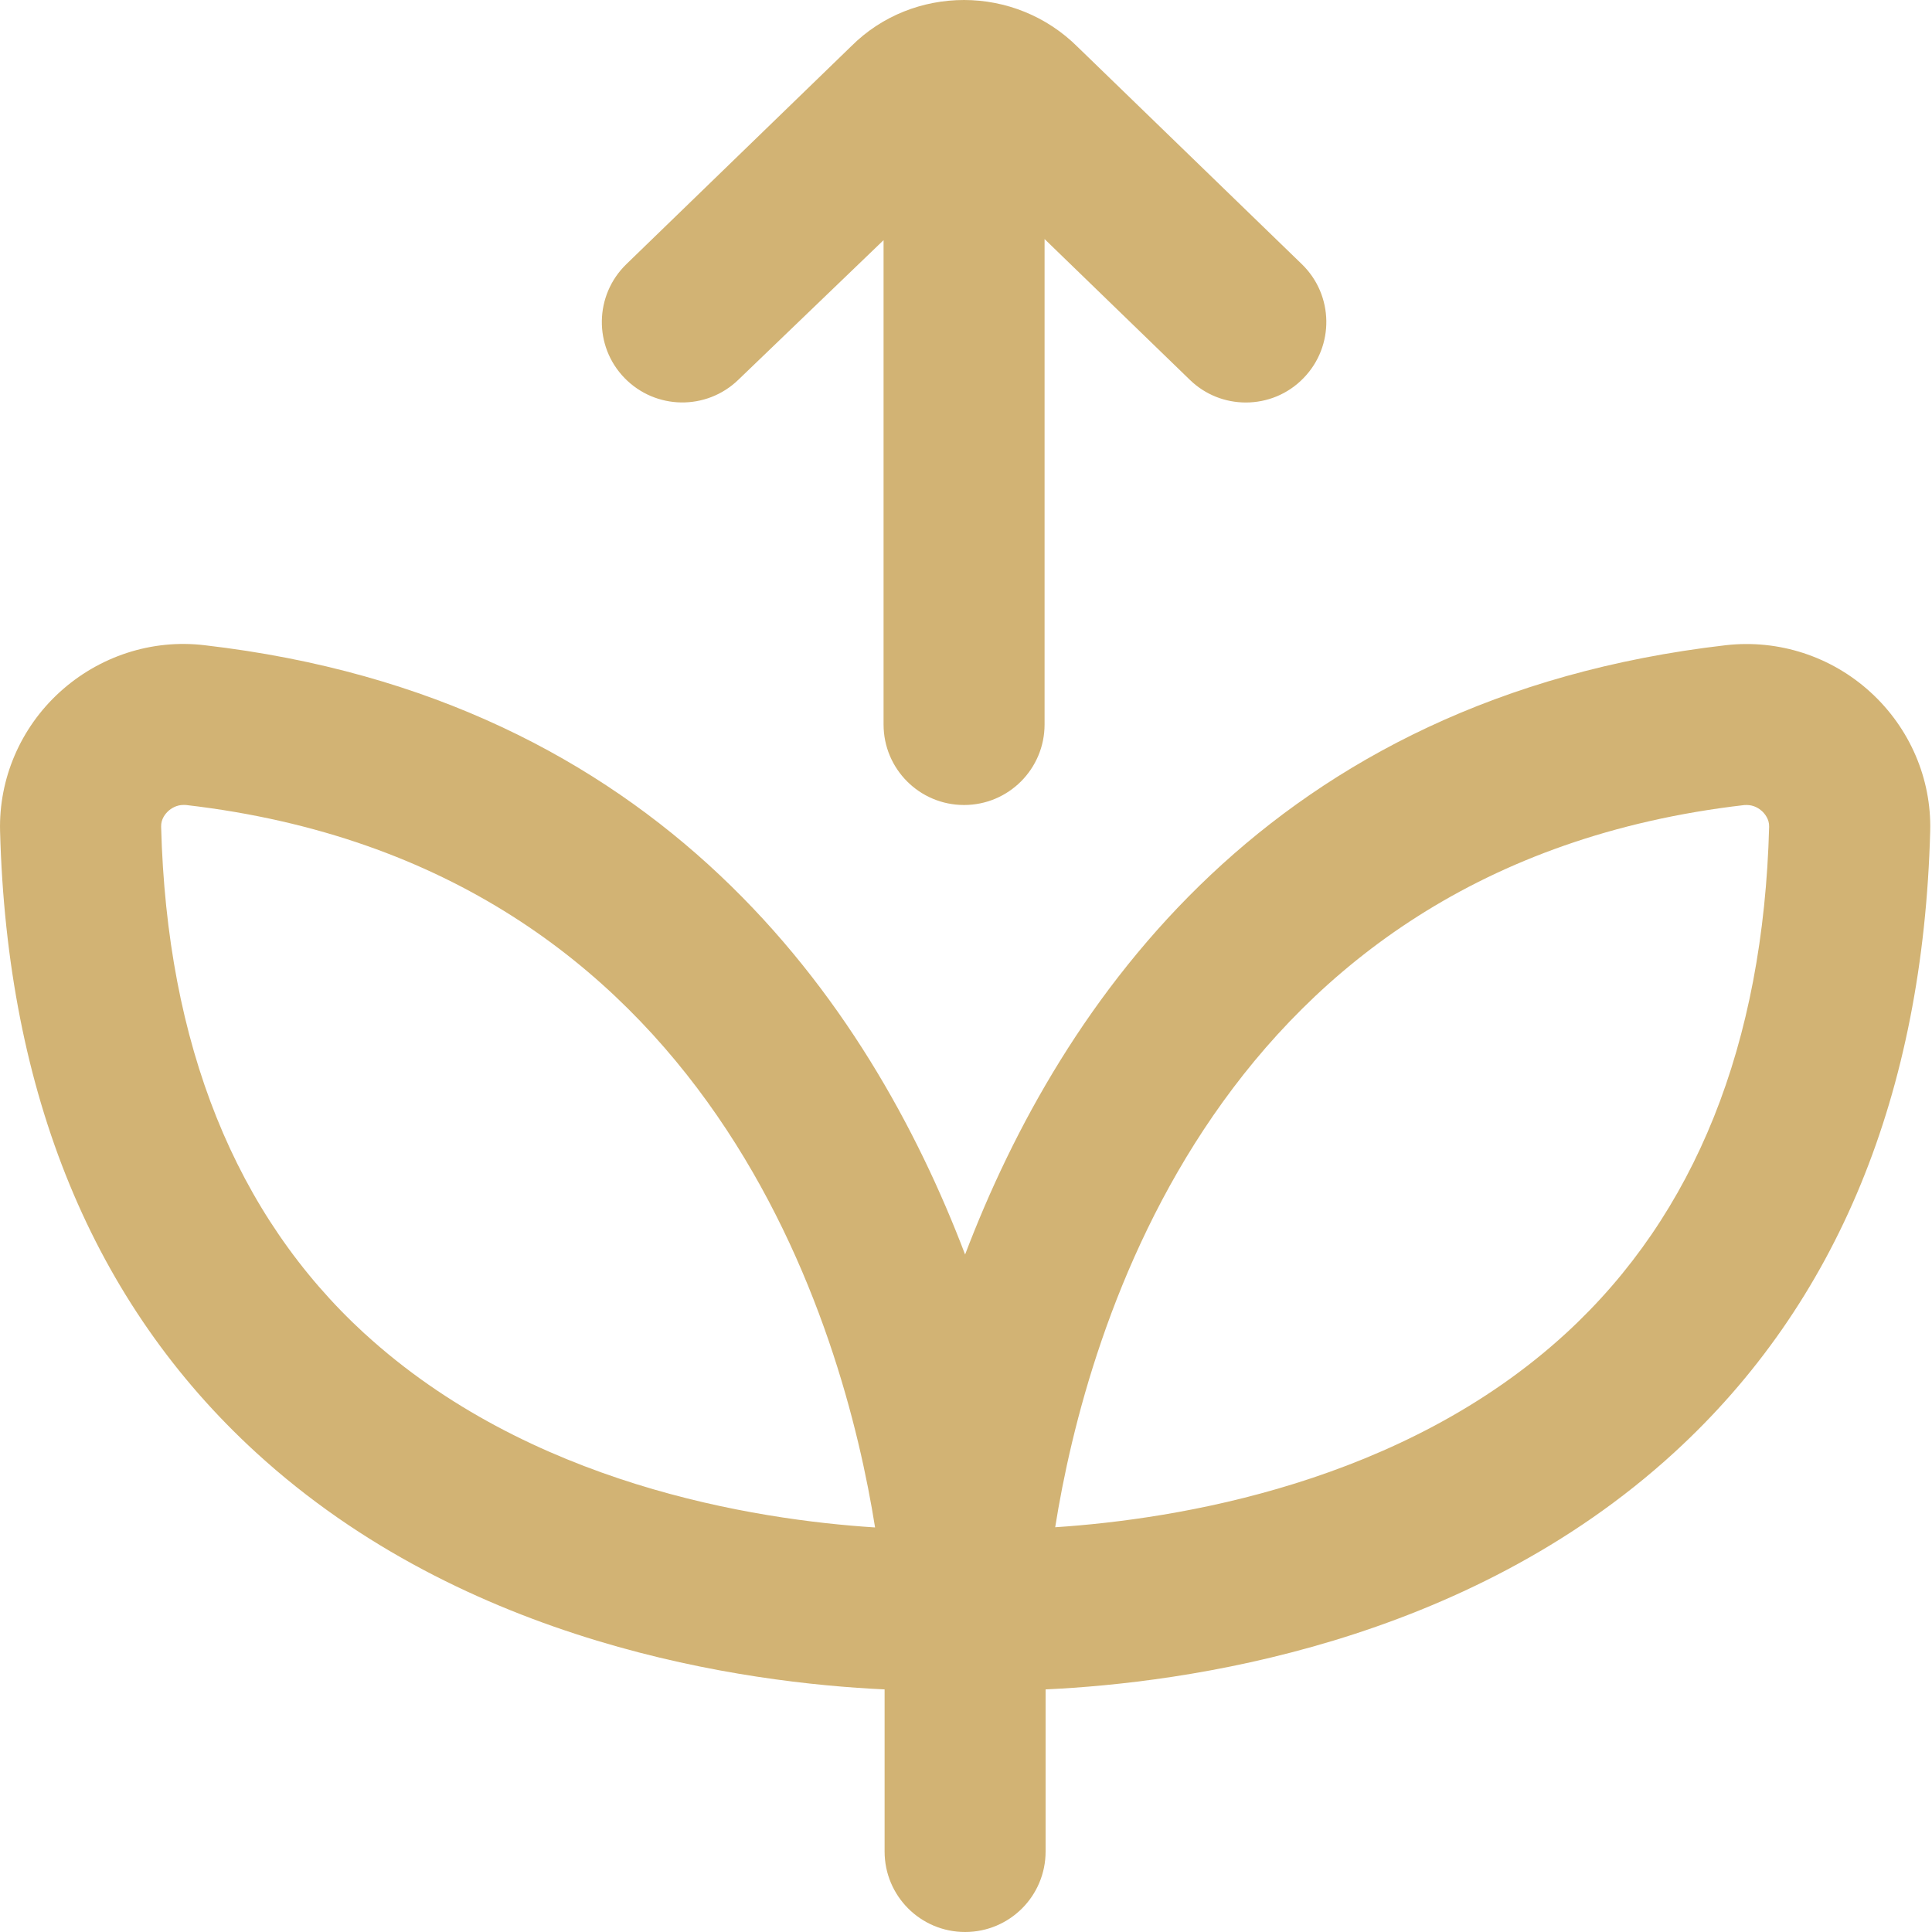 <svg xmlns="http://www.w3.org/2000/svg" width="30" height="30" viewBox="0 0 30 30" fill="none"><path d="M29.047 10.75C28.435 10.19 27.615 9.925 26.796 10.019C19.726 10.836 16.476 15.562 14.986 19.48C13.496 15.562 10.246 10.835 3.177 10.019C2.358 9.921 1.537 10.19 0.923 10.751C0.316 11.307 -0.019 12.092 0.001 12.904C0.11 16.991 1.446 20.238 3.975 22.554C7.233 25.54 11.578 26.133 13.736 26.233V28.75C13.736 29.441 14.295 30 14.986 30C15.677 30 16.236 29.441 16.236 28.75V26.233C18.395 26.133 22.738 25.54 25.998 22.554C28.526 20.238 29.863 16.991 29.972 12.904C29.993 12.091 29.655 11.306 29.047 10.75ZM5.663 20.71C3.655 18.869 2.591 16.221 2.502 12.838C2.498 12.717 2.57 12.634 2.612 12.595C2.653 12.557 2.736 12.499 2.85 12.499C2.862 12.499 2.876 12.499 2.888 12.5C11.097 13.449 13.105 20.677 13.588 23.718C11.711 23.598 8.216 23.047 5.663 20.709V20.71ZM24.321 20.699C21.782 23.034 18.271 23.591 16.385 23.715C16.868 20.672 18.878 13.45 27.085 12.501C27.098 12.501 27.111 12.5 27.123 12.5C27.237 12.5 27.318 12.557 27.36 12.595C27.402 12.635 27.475 12.719 27.471 12.839C27.382 16.215 26.322 18.859 24.32 20.7L24.321 20.699ZM9.698 5.87C9.217 5.375 9.23 4.584 9.725 4.103L13.217 0.719C13.696 0.239 14.332 0 14.97 0C14.97 0 14.97 0 14.971 0C15.61 0.001 16.25 0.245 16.738 0.733L20.216 4.103C20.711 4.584 20.723 5.375 20.242 5.87C19.997 6.124 19.671 6.25 19.345 6.25C19.031 6.25 18.717 6.133 18.475 5.897L16.22 3.712V11.25C16.22 11.94 15.661 12.5 14.97 12.5C14.278 12.5 13.72 11.94 13.72 11.25V3.729L11.465 5.897C10.97 6.376 10.181 6.366 9.698 5.87Z" fill="#D2B374"></path></svg>